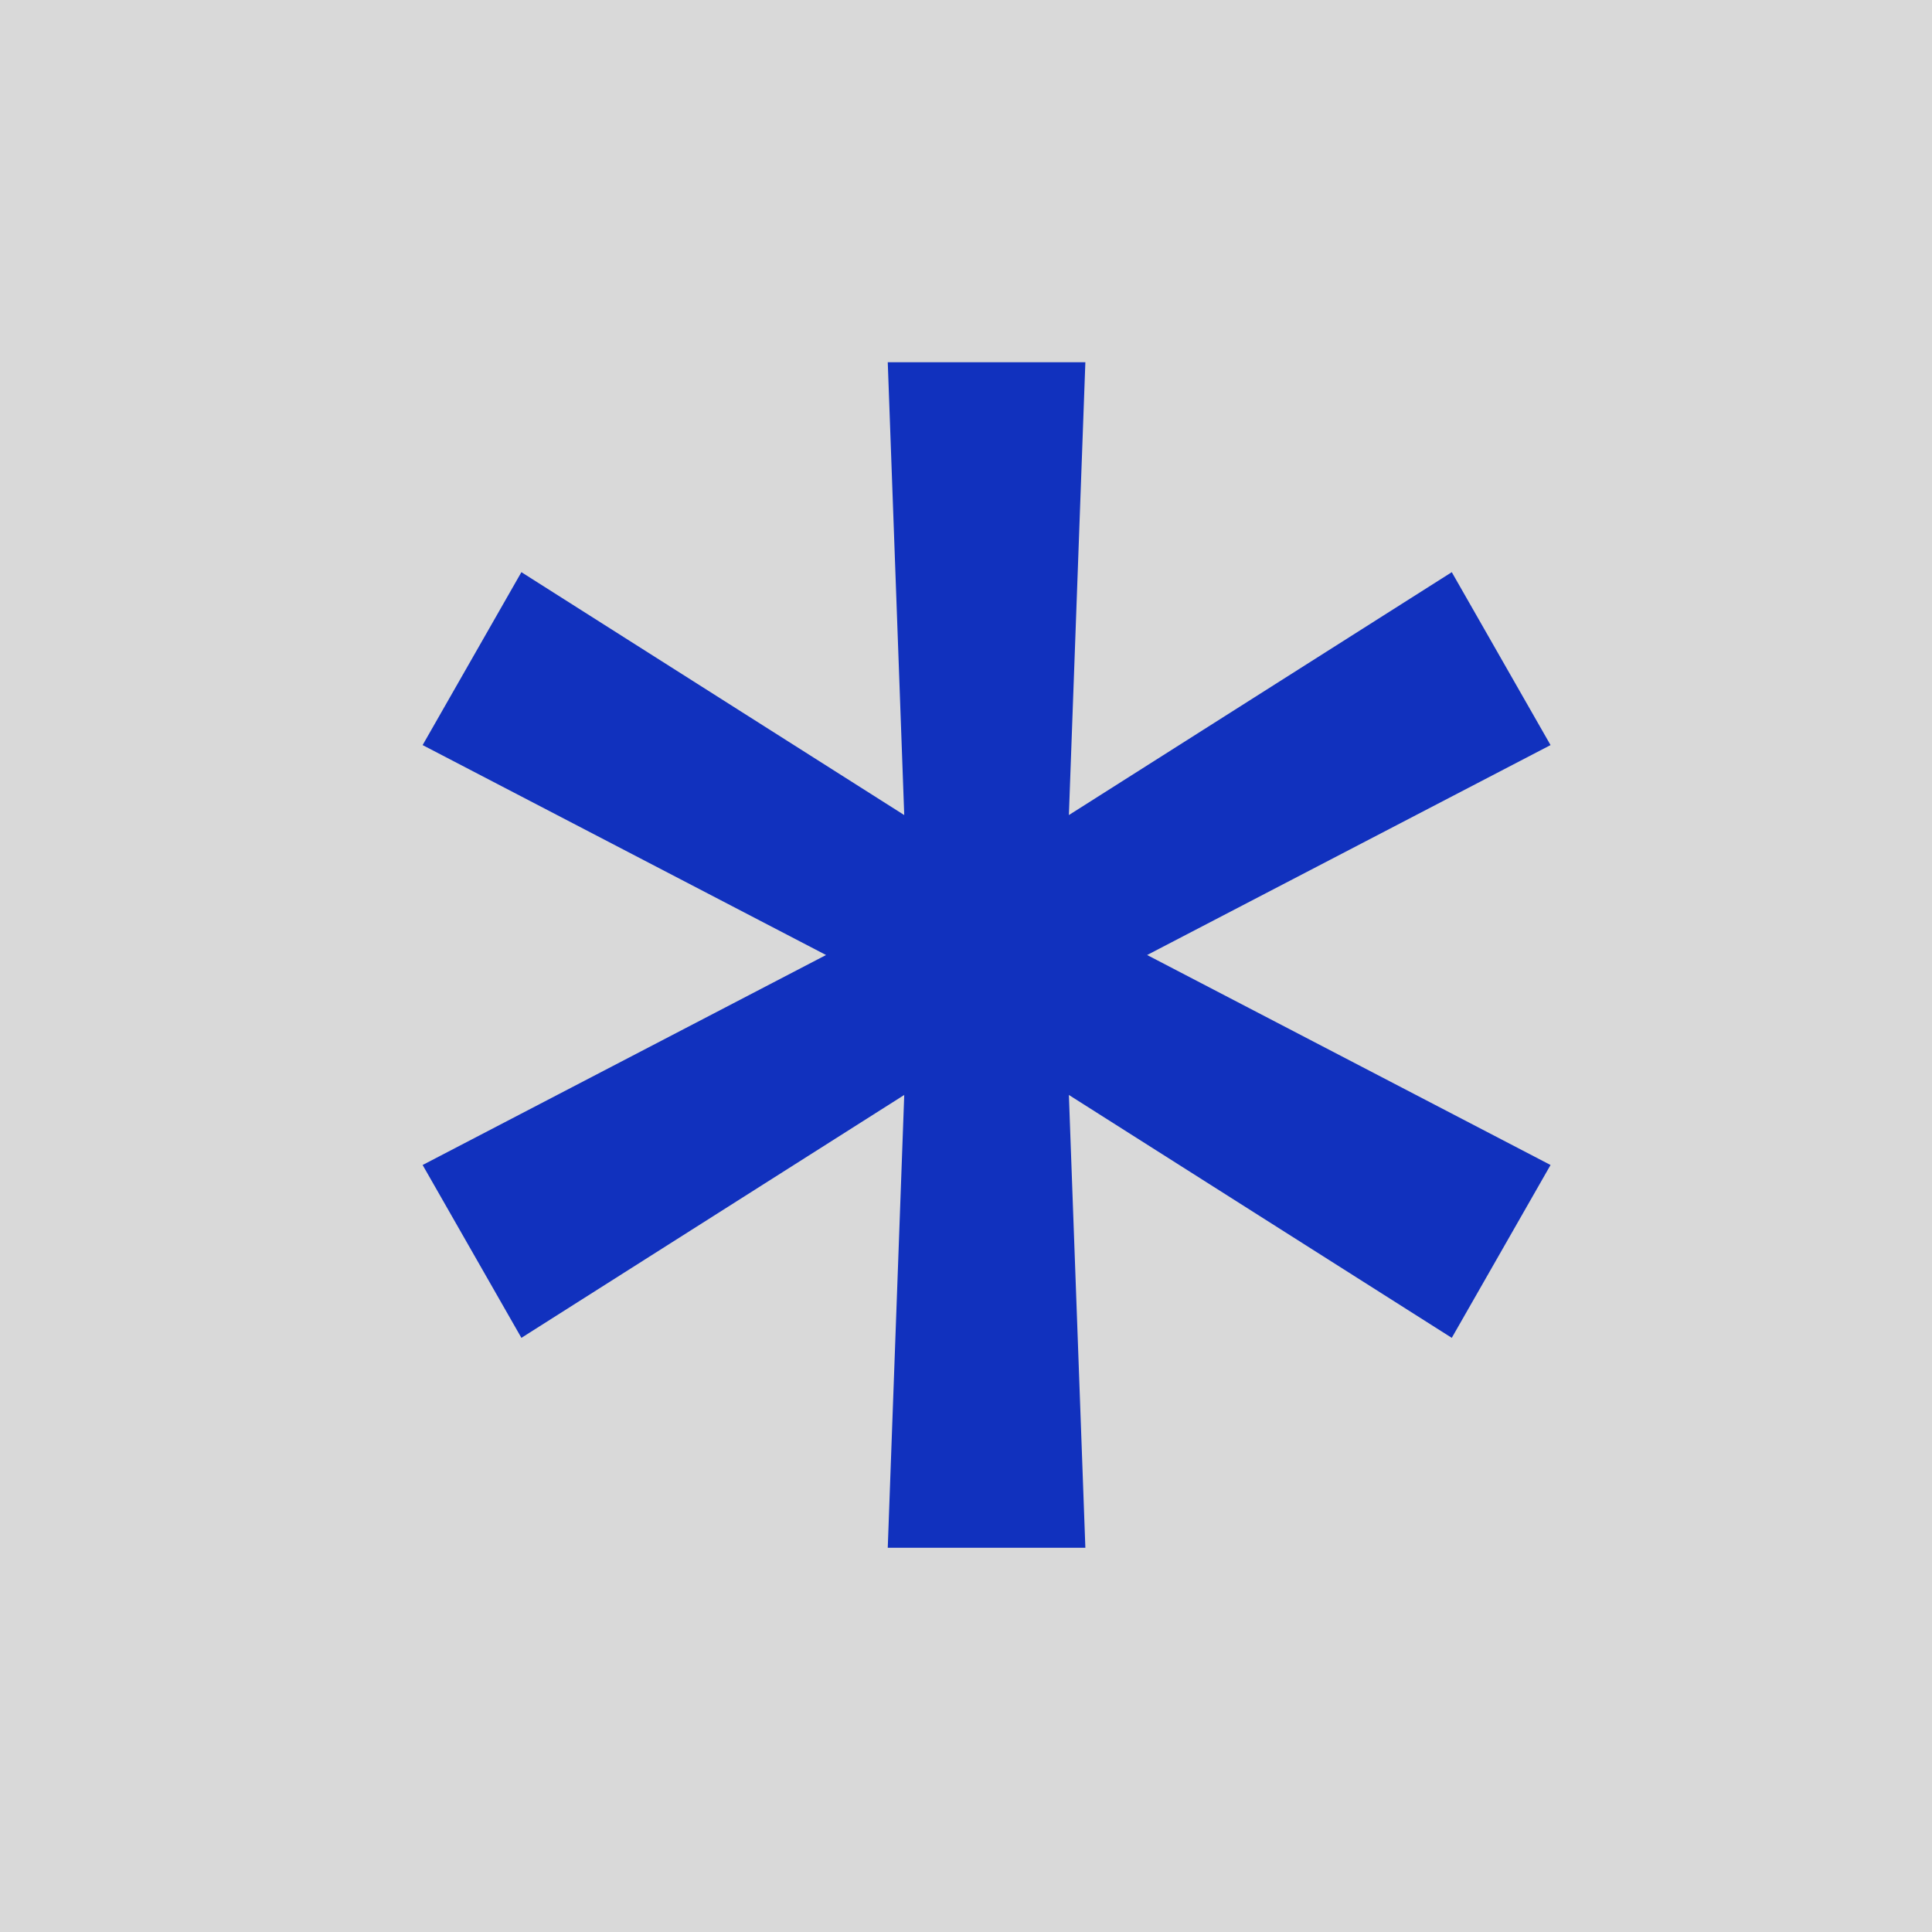<?xml version="1.0" encoding="UTF-8"?> <svg xmlns="http://www.w3.org/2000/svg" width="32" height="32" viewBox="0 0 32 32" fill="none"><g clip-path="url(#clip0_106_67)"><circle cx="16" cy="16" r="40" fill="#D9D9D9"></circle><path d="M14.704 25.636L14.977 18.136L8.636 22.159L7 19.296L13.682 15.818L7 12.341L8.636 9.477L14.977 13.5L14.704 6H17.977L17.704 13.5L24.046 9.477L25.682 12.341L19 15.818L25.682 19.296L24.046 22.159L17.704 18.136L17.977 25.636H14.704Z" fill="#1131BE"></path></g><defs><clipPath id="clip0_106_67"><rect width="32" height="32" fill="white"></rect></clipPath></defs></svg> 